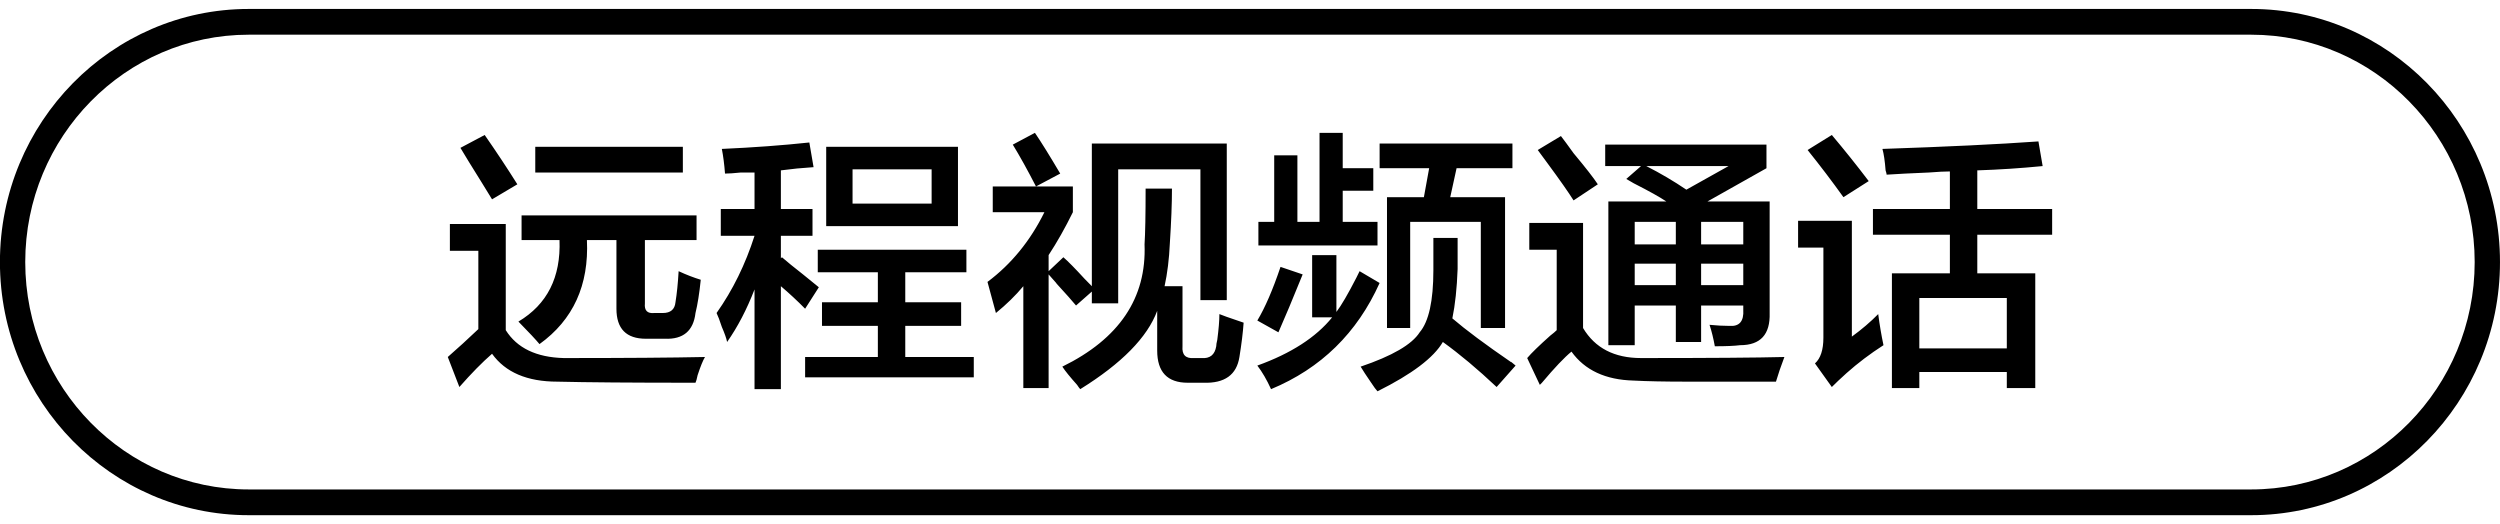 <svg 
 xmlns="http://www.w3.org/2000/svg"
 xmlns:xlink="http://www.w3.org/1999/xlink"
 width="148px" height="31px">
<path fill-rule="evenodd"  fill="rgb(0, 0, 0)"
 d="M133.272,30.499 L14.723,30.499 C6.603,30.499 -0.004,23.776 -0.004,15.514 C-0.004,7.253 6.603,0.530 14.723,0.530 L133.272,0.530 C141.392,0.530 147.999,7.253 147.999,15.514 C147.999,23.776 141.392,30.499 133.272,30.499 ZM133.272,2.054 L14.723,2.054 C7.428,2.054 1.494,8.093 1.494,15.514 C1.494,22.936 7.428,28.975 14.723,28.975 L133.272,28.975 C140.566,28.975 146.501,22.936 146.501,15.514 C146.501,8.093 140.566,2.054 133.272,2.054 ZM117.056,16.181 L120.488,16.181 L120.488,22.975 L118.803,22.975 L118.803,22.022 L113.624,22.022 L113.624,22.975 L112.001,22.975 L112.001,16.181 L115.433,16.181 L115.433,13.896 L110.878,13.896 L110.878,12.372 L115.433,12.372 L115.433,10.149 C115.142,10.149 114.726,10.171 114.185,10.213 C113.145,10.256 112.313,10.298 111.689,10.340 C111.689,10.298 111.668,10.213 111.627,10.086 C111.585,9.537 111.523,9.113 111.440,8.816 C115.225,8.689 118.304,8.541 120.675,8.372 L120.925,9.832 C119.635,9.959 118.345,10.044 117.056,10.086 L117.056,12.372 L121.487,12.372 L121.487,13.896 L117.056,13.896 L117.056,16.181 ZM113.624,17.641 L113.624,20.626 L118.803,20.626 L118.803,17.641 L113.624,17.641 ZM107.009,8.880 L108.444,7.991 C109.193,8.880 109.921,9.790 110.628,10.721 L109.131,11.673 C108.465,10.743 107.758,9.811 107.009,8.880 ZM109.630,19.927 C110.212,19.504 110.732,19.060 111.190,18.594 C111.273,19.229 111.377,19.843 111.502,20.435 C110.711,20.943 109.983,21.493 109.318,22.086 C108.944,22.424 108.652,22.699 108.444,22.911 L107.446,21.514 C107.778,21.218 107.945,20.711 107.945,19.991 L107.945,14.657 L106.447,14.657 L106.447,13.070 L109.630,13.070 L109.630,19.927 ZM99.895,22.594 C98.563,22.594 97.502,22.572 96.712,22.530 C95.048,22.488 93.820,21.916 93.031,20.816 C92.614,21.155 92.032,21.769 91.283,22.658 C91.241,22.699 91.199,22.742 91.158,22.784 L90.410,21.197 C90.659,20.901 91.117,20.457 91.783,19.863 C91.948,19.737 92.073,19.632 92.157,19.546 L92.157,14.784 L90.534,14.784 L90.534,13.197 L93.717,13.197 L93.717,19.419 C94.424,20.604 95.568,21.197 97.149,21.197 C101.184,21.197 104.014,21.176 105.636,21.134 C105.427,21.683 105.262,22.170 105.137,22.594 C102.766,22.594 101.018,22.594 99.895,22.594 ZM103.015,20.435 C102.682,20.478 102.182,20.499 101.518,20.499 C101.434,20.034 101.330,19.610 101.205,19.229 C101.621,19.271 102.017,19.293 102.391,19.293 C102.973,19.335 103.243,19.018 103.202,18.340 L103.202,18.086 L100.706,18.086 L100.706,20.245 L99.209,20.245 L99.209,18.086 L96.775,18.086 L96.775,20.435 L95.215,20.435 L95.215,11.927 L98.647,11.927 C98.272,11.673 97.627,11.314 96.712,10.848 C96.504,10.721 96.358,10.637 96.276,10.594 L97.149,9.832 L95.028,9.832 L95.028,8.562 L104.575,8.562 L104.575,9.959 L101.081,11.927 L104.763,11.927 L104.763,18.530 C104.803,19.800 104.221,20.435 103.015,20.435 ZM96.775,16.880 L99.209,16.880 L99.209,15.610 L96.775,15.610 L96.775,16.880 ZM96.775,13.133 L96.775,14.467 L99.209,14.467 L99.209,13.133 L96.775,13.133 ZM102.329,9.832 L97.461,9.832 C98.293,10.256 99.084,10.721 99.833,11.229 L102.329,9.832 ZM103.202,13.133 L100.706,13.133 L100.706,14.467 L103.202,14.467 L103.202,13.133 ZM103.202,15.610 L100.706,15.610 L100.706,16.880 L103.202,16.880 L103.202,15.610 ZM91.595,9.641 C91.346,9.303 91.158,9.049 91.034,8.880 L92.407,8.054 C92.572,8.266 92.822,8.605 93.155,9.070 C93.862,9.917 94.341,10.530 94.591,10.911 L93.155,11.864 C92.864,11.398 92.344,10.657 91.595,9.641 ZM85.417,20.245 C84.876,21.176 83.586,22.150 81.548,23.165 C81.465,23.080 81.340,22.911 81.174,22.658 C80.882,22.234 80.675,21.916 80.550,21.705 C82.422,21.070 83.586,20.394 84.045,19.673 C84.585,19.038 84.856,17.811 84.856,15.990 L84.856,14.086 L86.291,14.086 L86.291,15.927 C86.249,17.070 86.145,18.044 85.979,18.848 C86.769,19.526 87.934,20.394 89.474,21.451 C89.390,21.366 89.474,21.429 89.723,21.642 L88.600,22.911 C87.477,21.853 86.416,20.965 85.417,20.245 ZM85.854,11.673 L89.099,11.673 L89.099,19.419 L87.664,19.419 L87.664,13.133 L83.483,13.133 L83.483,19.419 L82.110,19.419 L82.110,11.673 L84.294,11.673 L84.606,9.959 L81.673,9.959 L81.673,8.499 L89.536,8.499 L89.536,9.959 L86.229,9.959 L85.854,11.673 ZM74.497,13.133 L75.433,13.133 L75.433,9.197 L76.806,9.197 L76.806,13.133 L78.116,13.133 L78.116,7.864 L79.489,7.864 L79.489,9.959 L81.299,9.959 L81.299,11.292 L79.489,11.292 L79.489,13.133 L81.548,13.133 L81.548,14.530 L74.497,14.530 L74.497,13.133 ZM77.118,16.245 C76.535,17.684 76.057,18.827 75.682,19.673 L74.434,18.975 C74.892,18.213 75.349,17.155 75.807,15.800 L77.118,16.245 ZM71.252,22.658 L70.316,22.658 C69.109,22.658 68.506,22.022 68.506,20.753 L68.506,18.403 C67.923,19.970 66.405,21.514 63.951,23.038 C63.909,22.995 63.846,22.911 63.763,22.784 C63.347,22.318 63.055,21.959 62.890,21.705 C66.260,20.054 67.882,17.641 67.757,14.467 C67.798,13.832 67.820,12.732 67.820,11.165 L69.380,11.165 C69.380,12.054 69.338,13.133 69.255,14.404 C69.213,15.335 69.109,16.181 68.943,16.943 L70.004,16.943 L70.004,20.499 C69.962,21.006 70.191,21.238 70.690,21.197 L71.127,21.197 C71.626,21.238 71.917,21.006 72.001,20.499 C72.001,20.414 72.021,20.287 72.063,20.118 C72.146,19.483 72.188,18.975 72.188,18.594 C72.271,18.637 72.750,18.806 73.623,19.102 C73.581,19.695 73.498,20.371 73.374,21.134 C73.207,22.191 72.500,22.699 71.252,22.658 ZM71.065,10.023 L66.197,10.023 L66.197,17.959 L64.637,17.959 L64.637,17.261 L63.701,18.086 C63.492,17.832 63.097,17.387 62.515,16.753 C62.640,16.880 62.494,16.711 62.078,16.245 L62.078,22.975 L60.581,22.975 L60.581,16.943 C60.123,17.494 59.582,18.022 58.958,18.530 C58.792,17.938 58.625,17.324 58.459,16.689 C59.873,15.631 60.996,14.255 61.829,12.562 L58.771,12.562 L58.771,11.038 L61.330,11.038 L63.514,11.038 L63.514,12.562 C63.055,13.494 62.578,14.340 62.078,15.102 L62.078,16.054 L62.952,15.229 C63.243,15.483 63.659,15.906 64.200,16.498 C64.408,16.711 64.553,16.859 64.637,16.943 L64.637,8.499 L72.625,8.499 L72.625,17.769 L71.065,17.769 L71.065,10.023 ZM61.267,7.864 C61.642,8.414 62.141,9.219 62.765,10.276 L61.330,11.038 C60.830,10.065 60.372,9.240 59.957,8.562 L61.267,7.864 ZM47.663,21.134 L51.969,21.134 L51.969,19.293 L48.662,19.293 L48.662,17.895 L51.969,17.895 L51.969,16.118 L48.412,16.118 L48.412,14.784 L57.211,14.784 L57.211,16.118 L53.592,16.118 L53.592,17.895 L56.899,17.895 L56.899,19.293 L53.592,19.293 L53.592,21.134 L57.648,21.134 L57.648,22.340 L47.663,22.340 L47.663,21.134 ZM48.911,8.689 L56.712,8.689 L56.712,13.388 L48.911,13.388 L48.911,8.689 ZM50.471,12.054 L55.152,12.054 L55.152,10.023 L50.471,10.023 L50.471,12.054 ZM46.228,12.372 L48.100,12.372 L48.100,13.959 L46.228,13.959 L46.228,15.292 L46.290,15.229 C46.581,15.483 46.997,15.822 47.539,16.245 C47.954,16.584 48.266,16.838 48.475,17.006 L47.663,18.277 C47.205,17.811 46.727,17.367 46.228,16.943 L46.228,23.038 L44.668,23.038 L44.668,17.134 C44.210,18.319 43.670,19.355 43.045,20.245 C43.003,20.034 42.899,19.737 42.733,19.355 C42.609,18.975 42.504,18.700 42.421,18.530 C43.378,17.176 44.127,15.653 44.668,13.959 L42.671,13.959 L42.671,12.372 L44.668,12.372 L44.668,10.213 C44.501,10.213 44.231,10.213 43.857,10.213 C43.440,10.256 43.128,10.276 42.921,10.276 C42.879,9.727 42.816,9.240 42.733,8.816 C44.606,8.732 46.331,8.605 47.913,8.435 L48.163,9.896 C47.497,9.938 46.852,10.002 46.228,10.086 L46.228,12.372 ZM41.173,22.658 C37.387,22.658 34.662,22.636 32.998,22.594 C31.209,22.594 29.919,22.043 29.129,20.943 C28.546,21.451 27.902,22.107 27.195,22.911 L26.509,21.134 C27.091,20.626 27.694,20.076 28.318,19.483 L28.318,14.848 L26.633,14.848 L26.633,13.261 L29.941,13.261 L29.941,19.546 C30.606,20.604 31.750,21.155 33.373,21.197 C36.992,21.197 39.779,21.176 41.735,21.134 C41.610,21.345 41.464,21.705 41.298,22.213 C41.256,22.424 41.214,22.572 41.173,22.658 ZM38.740,18.530 L39.239,18.530 C39.696,18.530 39.946,18.319 39.988,17.895 C40.071,17.387 40.133,16.774 40.175,16.054 C40.632,16.267 41.069,16.435 41.485,16.562 C41.402,17.367 41.298,18.022 41.173,18.530 C41.049,19.589 40.445,20.097 39.364,20.054 L38.240,20.054 C37.075,20.054 36.493,19.462 36.493,18.277 L36.493,14.213 L34.746,14.213 C34.871,16.880 33.935,18.933 31.938,20.371 C31.729,20.118 31.314,19.673 30.690,19.038 C32.395,18.022 33.206,16.414 33.123,14.213 L30.877,14.213 L30.877,12.753 L41.236,12.753 L41.236,14.213 L38.178,14.213 L38.178,17.959 C38.136,18.383 38.323,18.573 38.740,18.530 ZM31.688,8.689 L40.425,8.689 L40.425,10.213 L31.688,10.213 L31.688,8.689 ZM28.505,10.784 C27.922,9.854 27.507,9.176 27.257,8.753 L28.693,7.991 C29.400,9.007 30.044,9.981 30.627,10.911 L29.129,11.800 C29.005,11.589 28.796,11.251 28.505,10.784 ZM77.679,18.785 L77.679,15.102 L79.115,15.102 L79.115,18.467 C79.405,18.086 79.801,17.410 80.300,16.435 C80.383,16.267 80.446,16.139 80.488,16.054 L81.673,16.753 C80.341,19.716 78.199,21.810 75.246,23.038 C74.996,22.488 74.725,22.022 74.434,21.642 C76.431,20.922 77.907,19.970 78.865,18.785 L77.679,18.785 Z"/>
</svg>
